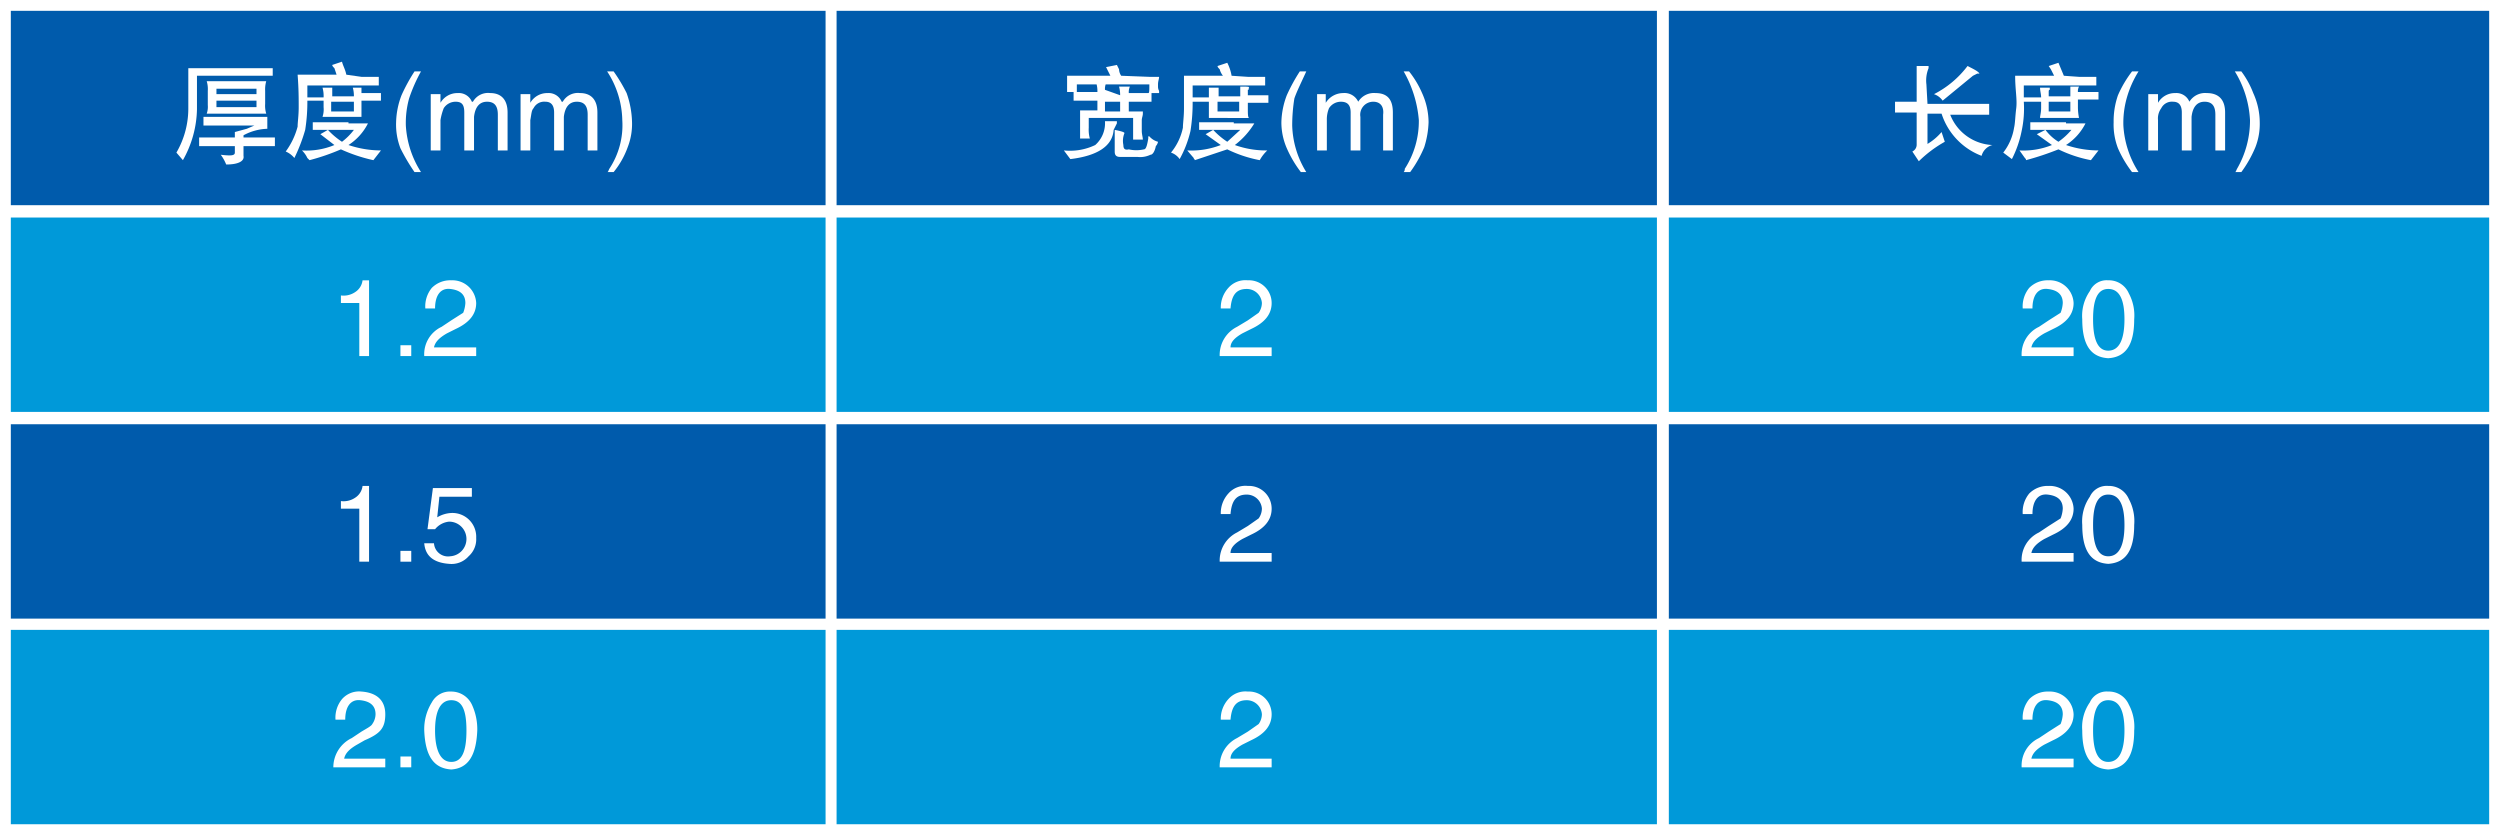 <svg xmlns="http://www.w3.org/2000/svg" width="231" height="77.2" viewBox="0 0 231 77.2"><rect x="0" y="0" width="231" height="77.2" fill="#333333" stroke="none"/><defs><style>.a{fill:#005bac;}.a,.b{stroke:#fff;stroke-miterlimit:10;}.b{fill:#0099d9;}.c{fill:#fff;}</style></defs><rect class="a" x="0.5" y="0.5" width="76.3" height="18.96"/><rect class="b" x="0.5" y="19.6" width="76.3" height="18.96"/><rect class="a" x="0.5" y="38.7" width="76.3" height="18.96"/><rect class="b" x="0.5" y="57.7" width="76.3" height="18.96"/><rect class="a" x="76.8" y="0.5" width="76.8" height="18.96"/><rect class="b" x="76.8" y="19.6" width="76.8" height="18.96"/><rect class="a" x="76.8" y="38.7" width="76.8" height="18.96"/><rect class="b" x="76.8" y="57.7" width="76.8" height="18.96"/><rect class="a" x="153.7" y="0.5" width="76.8" height="18.96"/><rect class="b" x="153.7" y="19.6" width="76.8" height="18.96"/><rect class="a" x="153.7" y="38.7" width="76.8" height="18.96"/><rect class="b" x="153.7" y="57.7" width="76.8" height="18.96"/><path class="c" d="M28.5,11h-7v3.1a9.9,9.9,0,0,1-1.3,4.7l-.6-.7A8.1,8.1,0,0,0,20.7,14V10.3h7.8ZM28,15.9a4.9,4.9,0,0,0-2.2.6v.2h2.9v.8H25.8v.9c.1.5-.5.8-1.6.8a4.1,4.1,0,0,0-.5-.9c.9.1,1.3.1,1.3-.2v-.6H21.7v-.8H25v-.5l1.1-.3.7-.3H22.1v-.8H28Zm-1.2-4.4h1.1a2.8,2.8,0,0,0-.1.9v1.2a2.5,2.5,0,0,0,.1.9H22.4a1.9,1.9,0,0,0,.1-.8V12.4a2.5,2.5,0,0,0-.1-.9h4.4Zm-3.5,1.2H27v-.5H23.3Zm0,1.2H27v-.6H23.3Z" transform="translate(-3.3 -4)"/><path class="c" d="M36.7,11.1h1.6v.8H31.7v1.1h1.5a2.8,2.8,0,0,0-.1-.9H34v.8H36a2.8,2.8,0,0,0-.1-.8h.8v.5h1.8v.7H36.7v1.5H33.1a2.2,2.2,0,0,0,.1-.9v-.6H31.7a16.5,16.5,0,0,1-.2,2.7,15.7,15.7,0,0,1-1,2.6,2.1,2.1,0,0,0-.8-.6,6.8,6.8,0,0,0,1.1-2.3c0-.4.1-1,.1-1.8s0-1.7-.1-3h3.6l-.2-.6c-.1-.1-.2-.2-.2-.3l.9-.3c.1.4.3.7.4,1.2Zm-1.2,4.3h1.8a5.1,5.1,0,0,1-1.8,2,9.4,9.4,0,0,0,3,.5l-.7.9a15,15,0,0,1-3-1,20,20,0,0,1-2.9,1l-.2-.2a2.3,2.3,0,0,0-.5-.7,6.7,6.7,0,0,0,3-.5l-1.3-1,.7-.4H32.2v-.7h3.3Zm-1.9.6a6.9,6.9,0,0,0,1.3,1.1A5.7,5.7,0,0,0,36,16Zm.3-1.7H36v-.9H33.9Z" transform="translate(-3.3 -4)"/><path class="c" d="M42.2,10.6a14.7,14.7,0,0,0-1.1,2.5,8.5,8.5,0,0,0-.3,2.5,8.9,8.9,0,0,0,1.4,4.3h-.6a17.9,17.9,0,0,1-1.3-2.2,6.1,6.1,0,0,1-.4-2.4,7.4,7.4,0,0,1,.5-2.5,16.4,16.4,0,0,1,1.2-2.2Z" transform="translate(-3.3 -4)"/><path class="c" d="M43.1,12.7H44v.8a1.8,1.8,0,0,1,1.6-.9,1.3,1.3,0,0,1,1.3.8H47a1.6,1.6,0,0,1,1.6-.8c1,0,1.6.6,1.6,1.8v3.5h-.9V14.6c0-.8-.3-1.2-1-1.2s-1.1.5-1.2,1.4v3.1h-.9V14.4c0-.7-.2-1-.8-1a1.3,1.3,0,0,0-1.1.6,5.3,5.3,0,0,0-.3,1.1v2.8h-.9Z" transform="translate(-3.3 -4)"/><path class="c" d="M51.4,12.7h.9v.8a1.8,1.8,0,0,1,1.6-.9,1.3,1.3,0,0,1,1.3.8h.1a1.6,1.6,0,0,1,1.6-.8c1,0,1.6.6,1.6,1.8v3.5h-.9V14.6c0-.8-.3-1.2-1-1.2s-1.1.5-1.2,1.4v3.1h-.9V14.4c0-.7-.3-1-.8-1a1.1,1.1,0,0,0-1.1.6c-.2.2-.2.6-.3,1.1v2.8h-.9Z" transform="translate(-3.3 -4)"/><path class="c" d="M59.4,19.9c.1,0,.1-.1.2-.3a7.3,7.3,0,0,0,1.2-4.5,8.5,8.5,0,0,0-1.4-4.5H60a15.1,15.1,0,0,1,1.2,2,8.6,8.6,0,0,1,.5,2.7,5.9,5.9,0,0,1-.4,2.3A7.8,7.8,0,0,1,60,19.9Z" transform="translate(-3.3 -4)"/><path class="c" d="M37.4,36.9h-.9V32H34.8v-.7a1.9,1.9,0,0,0,1.3-.3,1.5,1.5,0,0,0,.7-1.1h.6Z" transform="translate(-3.3 -4)"/><path class="c" d="M41.3,36.9h-1v-1h1Z" transform="translate(-3.3 -4)"/><path class="c" d="M42.6,32.5a2.7,2.7,0,0,1,.6-1.9,2.4,2.4,0,0,1,1.8-.7A2.2,2.2,0,0,1,47.3,32c0,1-.6,1.8-1.9,2.4l-.8.4c-.7.4-1.1.8-1.2,1.3h3.9v.8H42.5a2.8,2.8,0,0,1,1.6-2.7l.9-.6,1.1-.7a2.9,2.9,0,0,0,.2-.9c0-.8-.5-1.2-1.4-1.3s-1.4.6-1.4,1.8Z" transform="translate(-3.3 -4)"/><path class="c" d="M37.4,55.9h-.9V51H34.8v-.7a1.9,1.9,0,0,0,1.3-.3,1.5,1.5,0,0,0,.7-1.1h.6Z" transform="translate(-3.3 -4)"/><path class="c" d="M41.3,55.9h-1v-1h1Z" transform="translate(-3.3 -4)"/><path class="c" d="M43.7,51.8a2.8,2.8,0,0,1,1.3-.4,2.2,2.2,0,0,1,2.3,2.3,2.1,2.1,0,0,1-.7,1.7,2.1,2.1,0,0,1-1.8.7c-1.4-.1-2.2-.7-2.3-1.9h.9a1.3,1.3,0,0,0,1.5,1.2,1.6,1.6,0,0,0,1.5-1.6,1.6,1.6,0,0,0-1.6-1.6,1.9,1.9,0,0,0-1.3.7h-.7l.5-3.8h3.6v.8h-3Z" transform="translate(-3.3 -4)"/><path class="c" d="M34.3,70.5a2.7,2.7,0,0,1,.6-1.9,2.1,2.1,0,0,1,1.8-.7c1.4.1,2.2.8,2.2,2.1s-.5,1.8-1.9,2.4l-.7.4c-.7.4-1.1.8-1.2,1.3h3.8v.8H34.1a3,3,0,0,1,1.7-2.7l.9-.6c.5-.3.9-.5,1-.7A1.6,1.6,0,0,0,38,70c0-.8-.5-1.2-1.4-1.3s-1.4.6-1.4,1.8Z" transform="translate(-3.3 -4)"/><path class="c" d="M41.3,74.9h-1v-1h1Z" transform="translate(-3.3 -4)"/><path class="c" d="M45,75.1c-1.6-.1-2.4-1.2-2.5-3.6a4.7,4.7,0,0,1,.7-2.6,1.9,1.9,0,0,1,1.8-1,2.1,2.1,0,0,1,1.9,1.2,5.4,5.4,0,0,1,.5,2.4C47.3,73.9,46.5,75,45,75.1Zm0-6.4c-1,0-1.5,1-1.5,2.8s.5,2.9,1.5,2.9,1.4-1,1.4-2.9S46,68.7,45,68.7Z" transform="translate(-3.3 -4)"/><path class="c" d="M101.6,17.9a5.4,5.4,0,0,0,2.9-.5,2.7,2.7,0,0,0,.9-2.2h1.1v.2l-.3.6c-.1,1.5-1.5,2.4-4,2.7Zm7.9-6.8h.9c0,.2-.1.4-.1.7v.2a.8.8,0,0,0,.1.4v.2h-1c.1,0,.1-.2.1-.8h-6.7v.7h-.9V11h4l-.4-.8,1-.2.2.4a1.1,1.1,0,0,0,.2.6Zm-2.7,1.7a2.8,2.8,0,0,0-.1-.8h1a1.3,1.3,0,0,0-.1.6h2.1v.8h-2.1v.9h1.3v.2c0,.2-.1.4-.1.6v1c0,.3.1.6.1.8H108V14.9h-4.1v.9a3.1,3.1,0,0,0,.1,1h-.9V14.2h1.6v-.9h-2.2v-.8h2.2a2.5,2.5,0,0,0-.1-.8h.9a1.3,1.3,0,0,0-.1.6Zm-1.4,1.5h1.4v-.9h-1.4Zm1.8,2h0a1.9,1.9,0,0,0-.1,1.1c0,.3.1.5.5.4a3.1,3.1,0,0,0,1.4,0c.2,0,.3-.4.4-1v-.2h.1a1.6,1.6,0,0,0,.8.5.8.8,0,0,1-.2.4c-.1.5-.3.8-.5.8a2.2,2.2,0,0,1-1.2.2h-1.6c-.4,0-.5-.2-.5-.5v-2C106.8,16.1,107.2,16.2,107.2,16.3Z" transform="translate(-3.3 -4)"/><path class="c" d="M118.6,11.1h1.6v.8h-6.7v1.1H115v-.9h.9v.8h2V12c.6,0,.9,0,.8.1s.1.1,0,.1a.1.1,0,0,1-.1.1v.5h1.9v.7h-1.9V14c0,.5,0,.8.1.9H115V13.4h-1.5a16.5,16.5,0,0,1-.2,2.7,10,10,0,0,1-1,2.6,1.6,1.6,0,0,0-.8-.6,5.3,5.3,0,0,0,1.1-2.3c0-.4.1-1,.1-1.8V11h3.6a1.6,1.6,0,0,1-.3-.6c-.1-.1-.2-.2-.2-.3l.9-.3a4.2,4.2,0,0,1,.4,1.2Zm-1.3,4.3h1.9a7.2,7.2,0,0,1-1.8,2,8.5,8.5,0,0,0,3,.5,3.6,3.6,0,0,0-.7.9,11.8,11.8,0,0,1-3-1l-3,1c0-.1-.1-.1-.1-.2l-.6-.7a7.5,7.5,0,0,0,3.1-.5l-1.4-1,.7-.4h-1.3v-.7h3.2Zm-1.9.6a6.9,6.9,0,0,0,1.3,1.1l1.2-1.1Zm.4-1.7h2v-.9h-2Z" transform="translate(-3.3 -4)"/><path class="c" d="M124,10.6c-.5,1.1-.9,1.9-1.1,2.5a15.7,15.7,0,0,0-.2,2.5,8.6,8.6,0,0,0,1.3,4.3h-.5a10.5,10.5,0,0,1-1.3-2.2,6,6,0,0,1-.5-2.4,7.4,7.4,0,0,1,.5-2.5,16.4,16.4,0,0,1,1.2-2.2Z" transform="translate(-3.3 -4)"/><path class="c" d="M125,12.7h.8v.8a1.9,1.9,0,0,1,1.6-.9,1.4,1.4,0,0,1,1.4.8h0a1.7,1.7,0,0,1,1.6-.8c1.1,0,1.6.6,1.6,1.8v3.5h-.9V14.6c.1-.8-.3-1.2-.9-1.2a1.2,1.2,0,0,0-1.2,1.4v3.1h-.9V14.4c0-.7-.3-1-.9-1a1.3,1.3,0,0,0-1.1.6,2.7,2.7,0,0,0-.2,1.1v2.8H125Z" transform="translate(-3.3 -4)"/><path class="c" d="M133,19.9a.4.4,0,0,0,.1-.3,8.1,8.1,0,0,0,1.3-4.5,10.8,10.8,0,0,0-1.4-4.5h.5a8.8,8.8,0,0,1,1.2,2,6.6,6.6,0,0,1,.6,2.7,8.5,8.5,0,0,1-.4,2.3,11,11,0,0,1-1.3,2.3Z" transform="translate(-3.3 -4)"/><path class="c" d="M116.1,32.5a2.7,2.7,0,0,1,.7-1.9,2.1,2.1,0,0,1,1.8-.7,2.1,2.1,0,0,1,2.2,2.1c0,1-.6,1.8-1.9,2.4l-.8.4c-.7.4-1.1.8-1.1,1.3h3.8v.8H116a2.9,2.9,0,0,1,1.6-2.7l1-.6,1-.7a1.6,1.6,0,0,0,.3-.9,1.4,1.4,0,0,0-1.4-1.3c-1,0-1.4.6-1.5,1.8Z" transform="translate(-3.3 -4)"/><path class="c" d="M116.1,51.5a2.7,2.7,0,0,1,.7-1.9,2.1,2.1,0,0,1,1.8-.7,2.1,2.1,0,0,1,2.2,2.1c0,1-.6,1.8-1.9,2.4l-.8.4c-.7.4-1.1.8-1.1,1.3h3.8v.8H116a2.9,2.9,0,0,1,1.6-2.7l1-.6,1-.7a1.6,1.6,0,0,0,.3-.9,1.4,1.4,0,0,0-1.4-1.3c-1,0-1.4.6-1.5,1.8Z" transform="translate(-3.3 -4)"/><path class="c" d="M116.1,70.5a2.7,2.7,0,0,1,.7-1.9,2.1,2.1,0,0,1,1.8-.7,2.1,2.1,0,0,1,2.2,2.1c0,1-.6,1.8-1.9,2.4l-.8.4c-.7.4-1.1.8-1.1,1.3h3.8v.8H116a2.9,2.9,0,0,1,1.6-2.7l1-.6,1-.7a1.6,1.6,0,0,0,.3-.9,1.4,1.4,0,0,0-1.4-1.3c-1,0-1.4.6-1.5,1.8Z" transform="translate(-3.3 -4)"/><path class="c" d="M181.4,13.6h5.7v1h-3.6a4.4,4.4,0,0,0,3.9,2.8h0a1.4,1.4,0,0,0-1,1,6.2,6.2,0,0,1-3.7-3.9h-1.3v2.8a5.2,5.2,0,0,0,1.3-1.1l.3.9a11.2,11.2,0,0,0-2.4,1.8l-.6-.9a.7.7,0,0,0,.4-.6V14.4h-2v-1h2V10.1h1.1v.2a3,3,0,0,0-.2,1.5Zm4.8-2.8H186l-.4.2-2.8,2.3a1.6,1.6,0,0,0-.8-.6,9,9,0,0,0,3.1-2.6C185.7,10.4,186.1,10.6,186.2,10.8Z" transform="translate(-3.3 -4)"/><path class="c" d="M195.4,11.1H197v.8h-6.7v1.1h1.6c0-.3-.1-.6-.1-.9h.9v.2c-.1,0-.1.1-.1.2v.4h2V12h.8a.9.9,0,0,0-.1.5h1.9v.7h-1.9V14a5.5,5.5,0,0,0,.1.9h-3.6c0-.2.1-.5.1-.9v-.6h-1.6a9.8,9.8,0,0,1-.2,2.7,10,10,0,0,1-.9,2.6l-.8-.6a5,5,0,0,0,1-2.3c.1-.4.1-1,.2-1.8s-.1-1.7-.1-3h3.6l-.3-.6-.2-.3.9-.3.5,1.2Zm-1.2,4.3H196a5.1,5.1,0,0,1-1.8,2,9.4,9.4,0,0,0,3,.5l-.7.9a11.8,11.8,0,0,1-3-1,26.3,26.3,0,0,1-3,1c0-.1,0-.1-.1-.2l-.5-.7a7,7,0,0,0,3-.5l-1.4-1,.8-.4h-1.4v-.7h3.3Zm-1.9.6a4.3,4.3,0,0,0,1.2,1.1,6.3,6.3,0,0,0,1.2-1.1Zm.3-1.7h2v-.9h-2Z" transform="translate(-3.3 -4)"/><path class="c" d="M200.9,10.6a9.4,9.4,0,0,0-1.1,2.5,8.5,8.5,0,0,0-.3,2.5,8.9,8.9,0,0,0,1.4,4.3h-.6a10.5,10.5,0,0,1-1.3-2.2,6.1,6.1,0,0,1-.4-2.4,7.3,7.3,0,0,1,.4-2.5,10.5,10.5,0,0,1,1.3-2.2Z" transform="translate(-3.3 -4)"/><path class="c" d="M201.8,12.7h.9v.8a1.8,1.8,0,0,1,1.6-.9,1.3,1.3,0,0,1,1.3.8h0a1.7,1.7,0,0,1,1.6-.8c1.1,0,1.7.6,1.7,1.8v3.5H208V14.6c0-.8-.3-1.2-1-1.2s-1.1.5-1.2,1.4v3.1h-.9V14.4c0-.7-.3-1-.8-1a1.1,1.1,0,0,0-1.1.6,1.6,1.6,0,0,0-.3,1.1v2.8h-.9Z" transform="translate(-3.3 -4)"/><path class="c" d="M209.8,19.9c.1,0,.1-.1.2-.3a8.9,8.9,0,0,0,1.2-4.5,9.5,9.5,0,0,0-1.4-4.5h.6a8.1,8.1,0,0,1,1.1,2,6.6,6.6,0,0,1,.6,2.7,5.9,5.9,0,0,1-.4,2.3,11,11,0,0,1-1.3,2.3Z" transform="translate(-3.3 -4)"/><path class="c" d="M190.2,32.5a2.7,2.7,0,0,1,.6-1.9,2.4,2.4,0,0,1,1.8-.7,2.2,2.2,0,0,1,2.3,2.1c0,1-.6,1.8-1.9,2.4l-.8.4c-.7.4-1.1.8-1.2,1.3h3.9v.8h-4.8a2.8,2.8,0,0,1,1.6-2.7l.9-.6,1.1-.7a2.9,2.9,0,0,0,.2-.9c0-.8-.5-1.2-1.4-1.3s-1.4.6-1.4,1.8Z" transform="translate(-3.3 -4)"/><path class="c" d="M198.1,37.1c-1.6-.1-2.4-1.2-2.4-3.6a4,4,0,0,1,.7-2.6,1.7,1.7,0,0,1,1.7-1,2,2,0,0,1,1.9,1.2,4.3,4.3,0,0,1,.5,2.4C200.5,35.9,199.7,37,198.1,37.1Zm0-6.4c-1,0-1.4,1-1.4,2.8s.4,2.9,1.4,2.9,1.5-1,1.5-2.9S199.1,30.7,198.1,30.7Z" transform="translate(-3.3 -4)"/><path class="c" d="M190.2,51.5a2.7,2.7,0,0,1,.6-1.9,2.4,2.4,0,0,1,1.8-.7,2.2,2.2,0,0,1,2.3,2.1c0,1-.6,1.8-1.9,2.4l-.8.4c-.7.4-1.1.8-1.2,1.3h3.9v.8h-4.8a2.8,2.8,0,0,1,1.6-2.7l.9-.6,1.1-.7a2.9,2.9,0,0,0,.2-.9c0-.8-.5-1.2-1.4-1.3s-1.4.6-1.4,1.8Z" transform="translate(-3.3 -4)"/><path class="c" d="M198.1,56.1c-1.6-.1-2.4-1.2-2.4-3.6a4,4,0,0,1,.7-2.6,1.7,1.7,0,0,1,1.7-1,2,2,0,0,1,1.9,1.2,4.3,4.3,0,0,1,.5,2.4C200.5,54.9,199.7,56,198.1,56.1Zm0-6.4c-1,0-1.4,1-1.4,2.8s.4,2.9,1.4,2.9,1.5-1,1.5-2.9S199.1,49.7,198.1,49.7Z" transform="translate(-3.3 -4)"/><path class="c" d="M190.2,70.5a2.7,2.7,0,0,1,.6-1.9,2.4,2.4,0,0,1,1.8-.7,2.2,2.2,0,0,1,2.3,2.1c0,1-.6,1.8-1.9,2.4l-.8.4c-.7.4-1.1.8-1.2,1.3h3.9v.8h-4.8a2.8,2.8,0,0,1,1.6-2.7l.9-.6,1.1-.7a2.9,2.9,0,0,0,.2-.9c0-.8-.5-1.2-1.4-1.3s-1.4.6-1.4,1.8Z" transform="translate(-3.3 -4)"/><path class="c" d="M198.1,75.1c-1.6-.1-2.4-1.2-2.4-3.6a4,4,0,0,1,.7-2.6,1.7,1.7,0,0,1,1.7-1,2,2,0,0,1,1.9,1.2,4.3,4.3,0,0,1,.5,2.4C200.5,73.9,199.7,75,198.1,75.1Zm0-6.4c-1,0-1.4,1-1.4,2.8s.4,2.9,1.4,2.9,1.5-1,1.5-2.9S199.1,68.7,198.1,68.7Z" transform="translate(-3.3 -4)"/></svg>